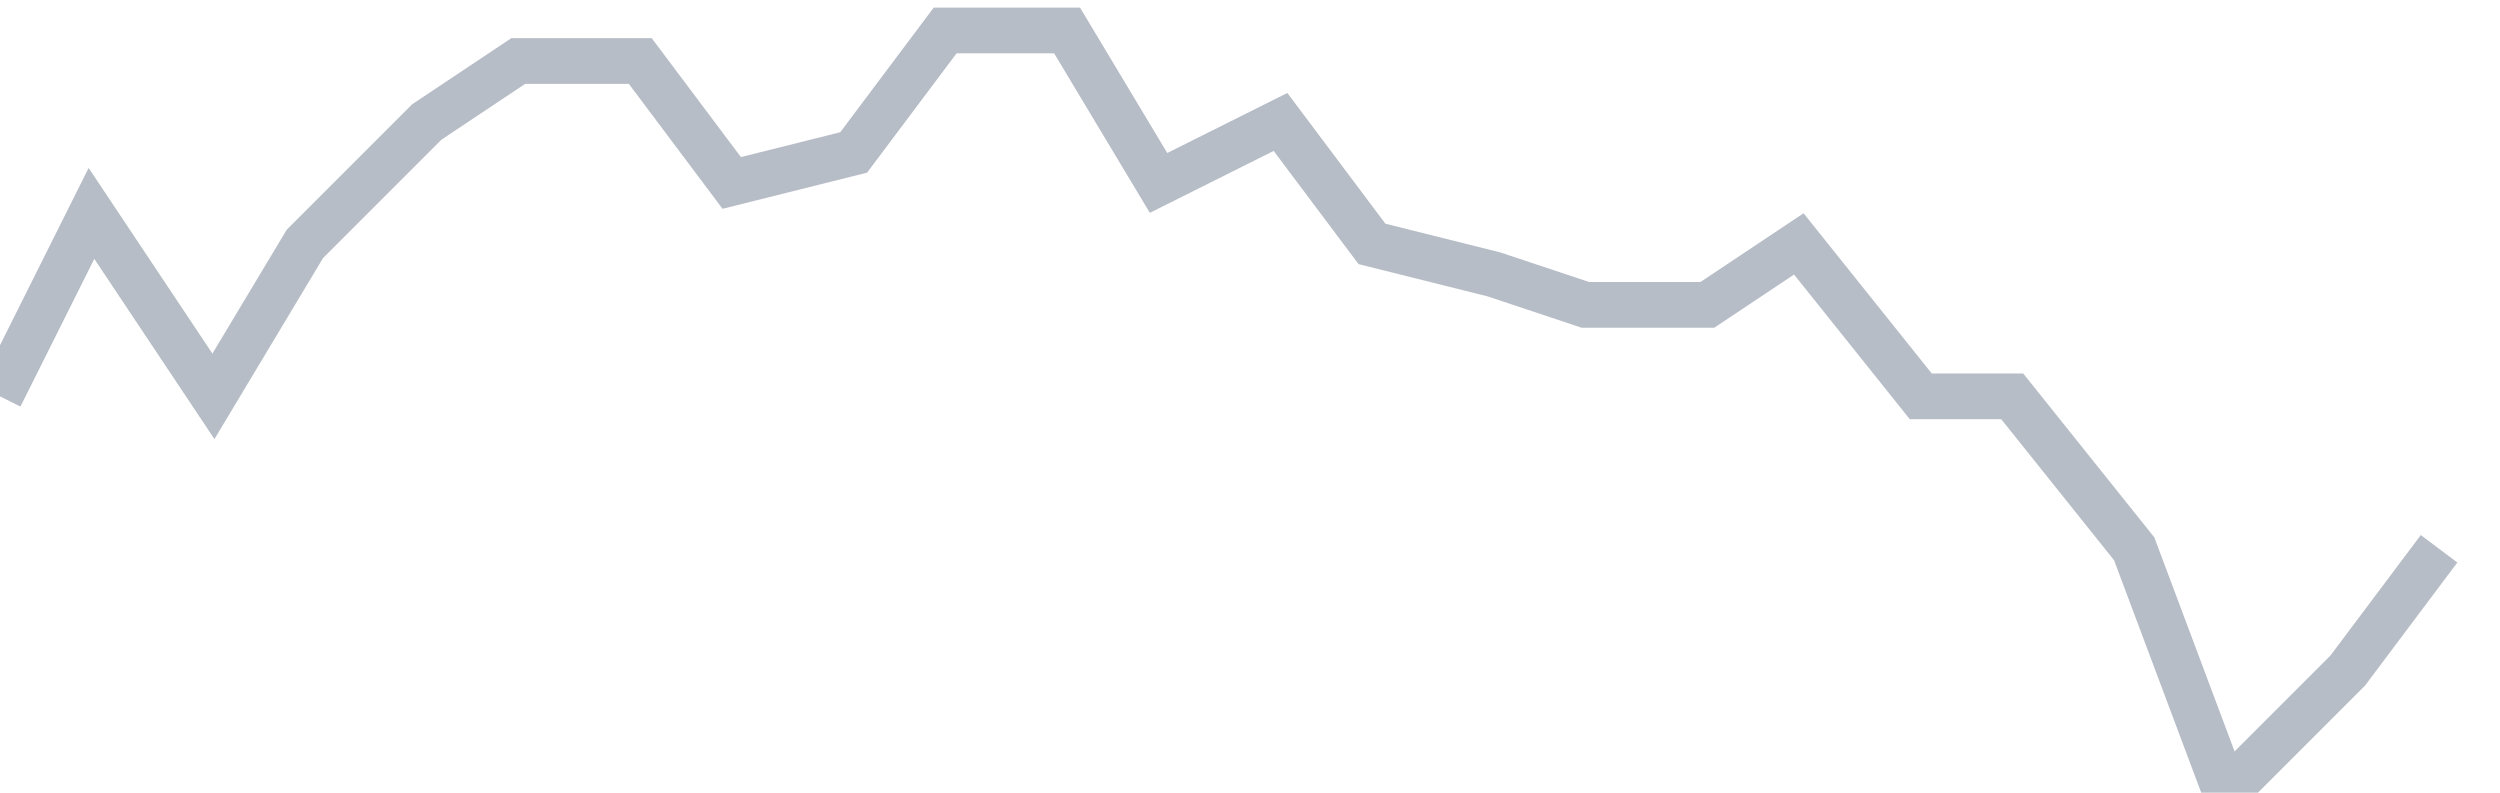 <svg width="82" height="26" fill="none" xmlns="http://www.w3.org/2000/svg"><path d="M0 13l3-6 4 6 3-5 4-4 3-2h4l3 4 4-1 3-4h4l3 5 4-2 3 4 4 1 3 1h4l3-2 4 5h3l4 5 3 8 4-4 3-4" stroke="#B7BDC6" stroke-width="1.5"/></svg>